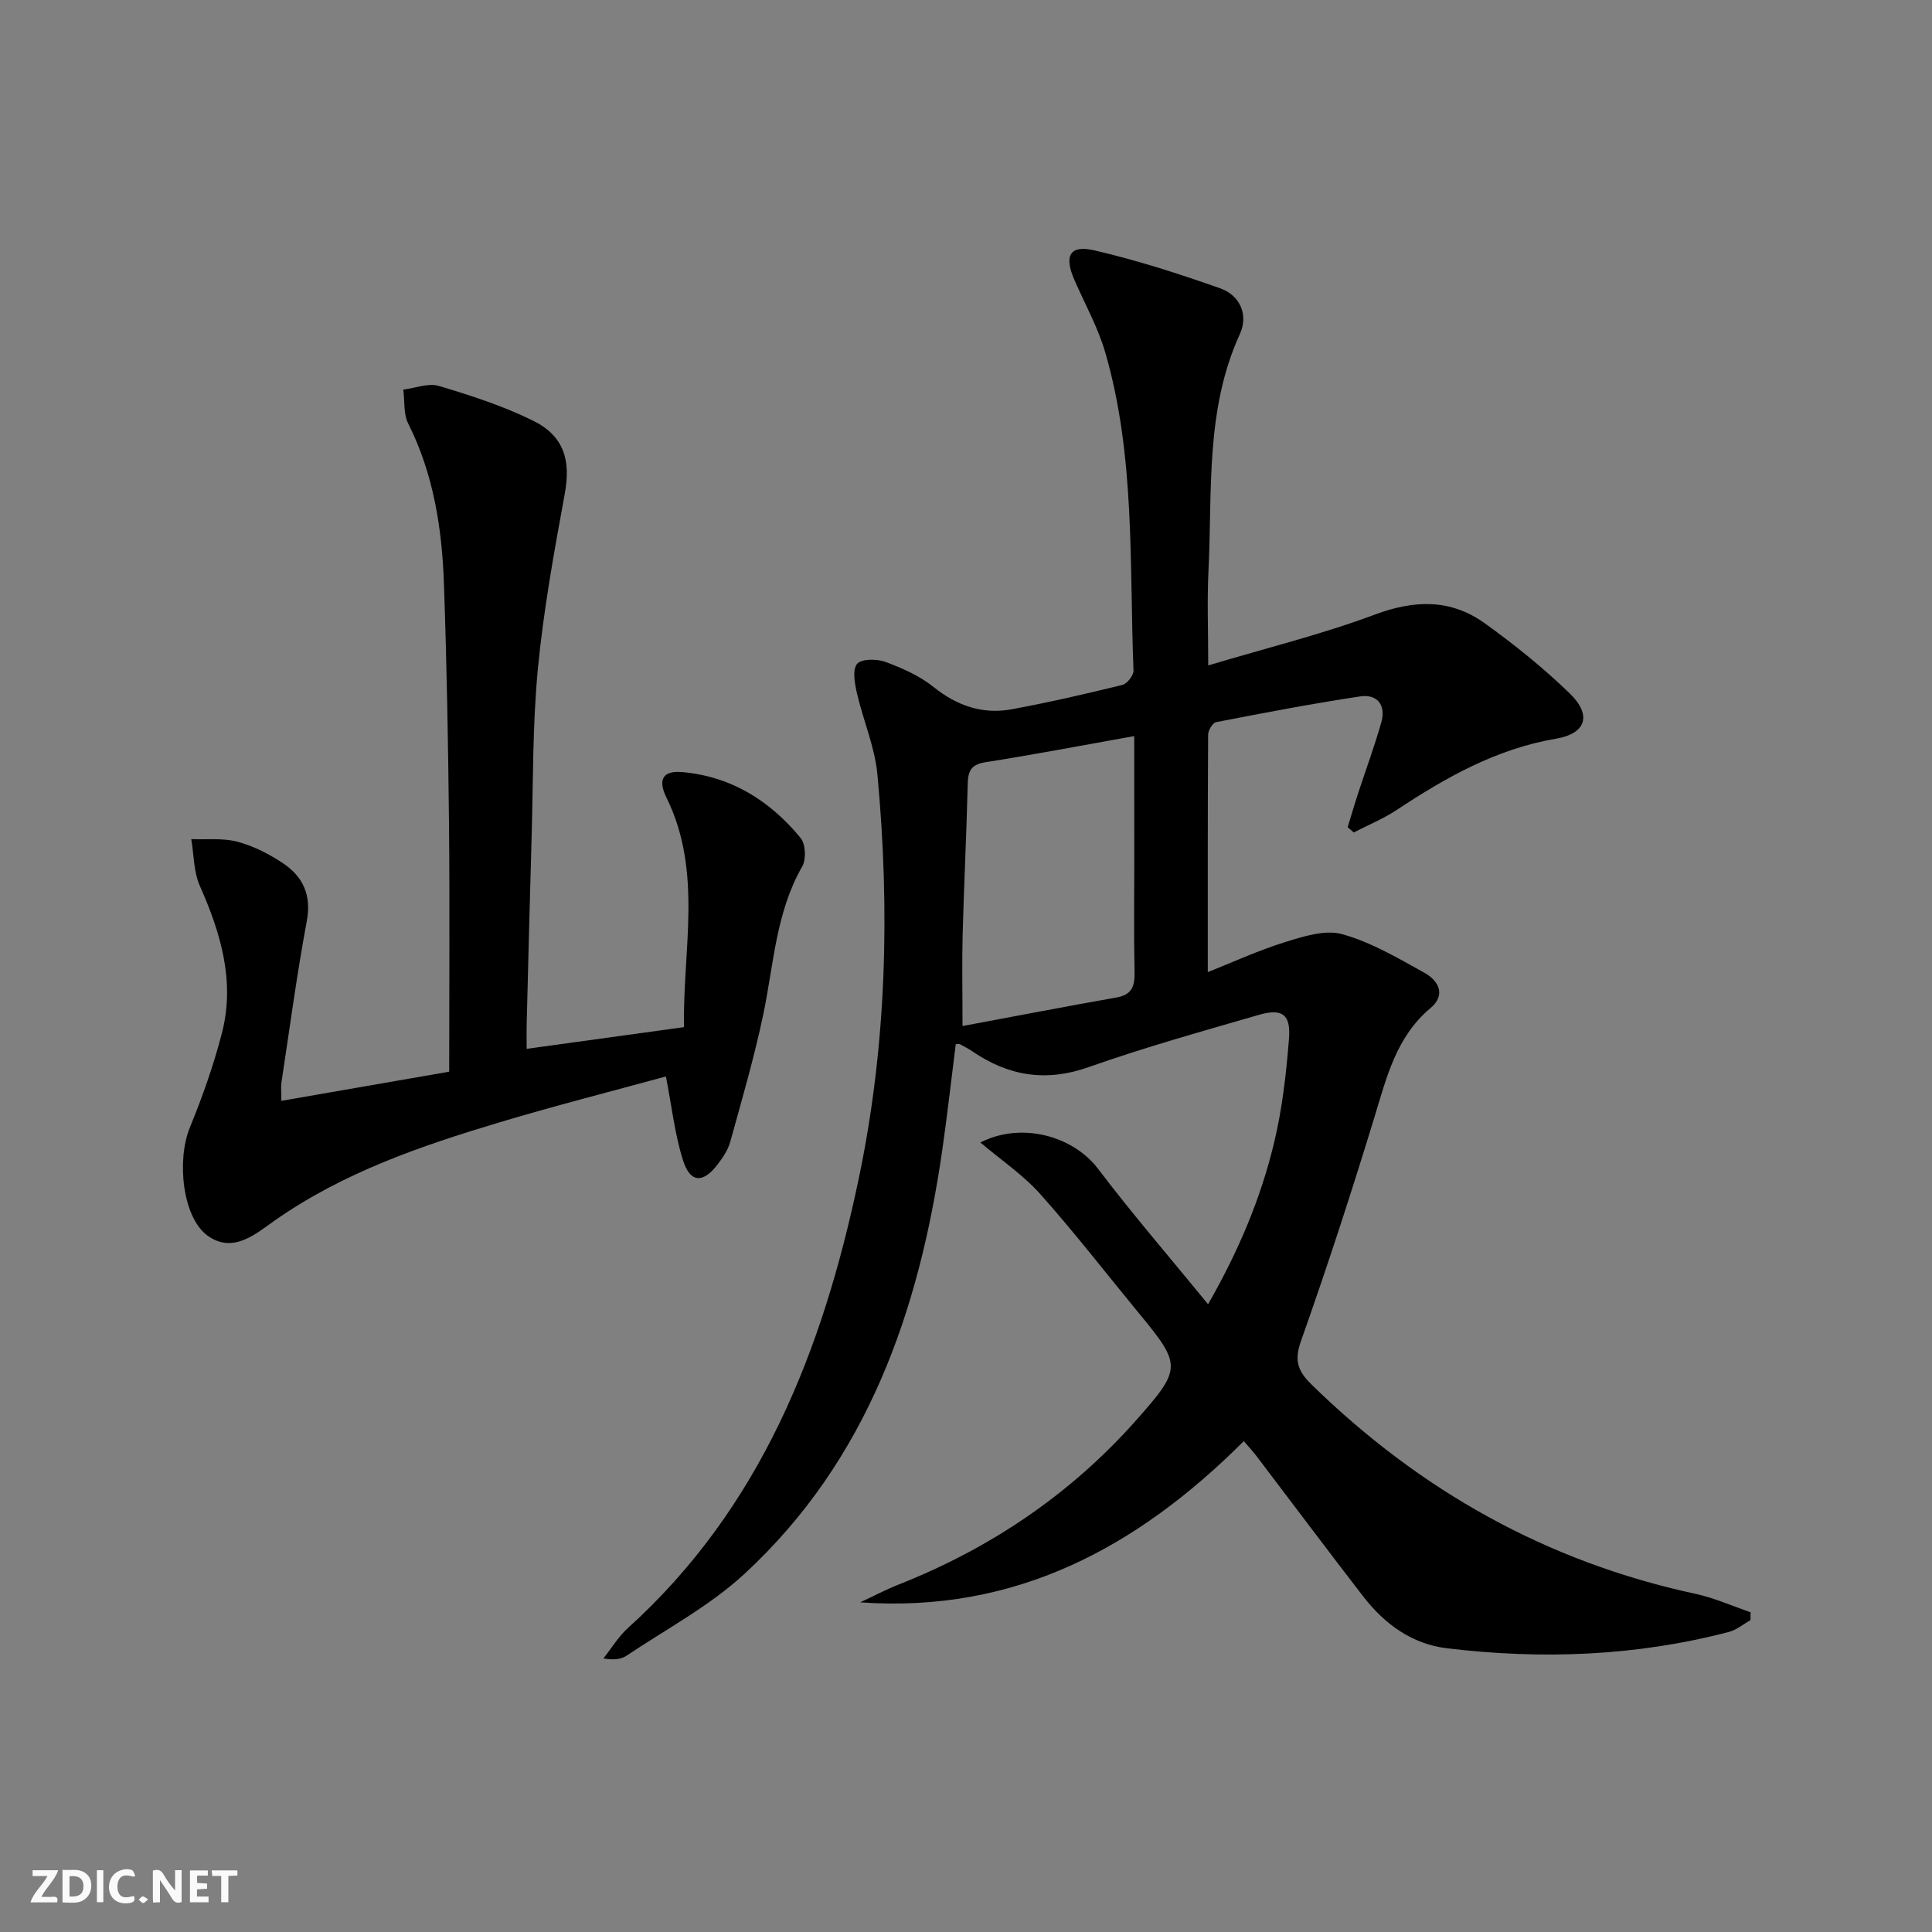 <svg enable-background="new 0 0 400 400" viewBox="0 0 400 400" xmlns="http://www.w3.org/2000/svg"><rect x="0" y="0" width="400" height="400" fill="#808080" stroke="none"/><g fill="#fbfafa"><path d="m37.59 393.81c-.92.31-1.52.05-2-.78-.7-1.2-1.52-2.34-2.47-3.78v4.59c-.55.03-.95.05-1.41.07-.03-.37-.06-.64-.06-.91 0-1.91 0-3.81 0-5.7 1.13-.41 1.77-.03 2.29.91.62 1.11 1.38 2.14 2.31 3.19v-4.2h1.35v6.61z"/><path d="m12.94 393.88v-6.75c1.9.19 3.93-.54 5.37 1.29.8 1.01.78 2.88.03 3.97-1.37 1.97-3.4 1.51-5.4 1.49m1.45-1.22c2.04.12 2.92-.58 2.89-2.21-.03-1.51-.98-2.19-2.89-2z"/><path d="m11.81 393.87h-5.49c.68-2.18 2.47-3.48 3.51-5.45h-3.08v-1.21h5.29c-.71 2.13-2.44 3.48-3.47 5.51.86 0 1.63.04 2.39-.01.79-.05 1.14.21.85 1.16"/><path d="m39.33 393.86v-6.61h3.7v1.07h-2.22v1.52c.68.04 1.34.09 2.07.13v1.07c-.72.05-1.38.09-2.1.14v1.48h2.4v1.19h-3.85z"/><path d="m27.71 388.56c-1.15-.3-2.46-.61-3.1.64-.37.73-.41 1.93-.06 2.67.63 1.35 1.99.93 3.17.68.35.94-.01 1.32-.93 1.46-1.62.25-3.05-.27-3.76-1.48-.73-1.25-.6-3.03.31-4.17.88-1.11 2.71-1.7 4-1.16.32.13.44.74.65 1.12-.1.08-.19.16-.28.24"/><path d="m49.15 387.24v1.07c-.59.02-1.17.05-1.87.08v5.44h-1.48v-5.44h-1.85c-.05-.4-.08-.73-.13-1.15z"/><path d="m20.06 387.21h1.33v6.62h-1.33z"/><path d="m30.68 393.25c-.49.38-.8.79-1.05.76-.32-.05-.6-.45-.9-.7.26-.24.51-.64.8-.67.29-.04.62.3 1.15.61"/></g><path d="m257.52 298.37c-22.09 22.05-47.31 35.65-79.43 33.38 2.66-1.24 5.27-2.62 8-3.7 19.04-7.54 35.58-18.7 49.18-34.05 9.45-10.66 9.39-11.37.49-22.16-6.77-8.22-13.29-16.67-20.38-24.61-3.57-4-8.16-7.09-12.4-10.69 8.43-4.32 19.16-1.41 24.37 5.46 7.11 9.38 14.82 18.3 22.77 28.03 6.38-11.14 10.9-21.95 13.65-33.37 1.7-7.04 2.53-14.35 3.1-21.59.4-5.09-1.41-6.36-6.29-4.94-11.79 3.42-23.64 6.72-35.2 10.81-8.86 3.13-16.59 1.83-24.08-3.28-.81-.56-1.7-1-2.57-1.47-.12-.07-.32-.01-.85-.01-.93 7.31-1.75 14.7-2.81 22.05-4.82 33.31-15.48 64.08-40.91 87.6-7.21 6.67-16.2 11.44-24.45 16.97-1.15.77-2.72.92-4.78.56 1.67-2.1 3.08-4.49 5.04-6.26 27.6-24.95 40.35-57.58 47.77-92.82 5.84-27.71 6.55-55.79 3.92-83.92-.53-5.68-2.93-11.17-4.23-16.81-.46-2.01-.99-4.8 0-6.08.83-1.07 4.07-1.1 5.82-.45 3.52 1.29 7.14 2.89 10.03 5.21 4.89 3.92 10.18 5.73 16.23 4.61 7.67-1.42 15.27-3.17 22.85-5.03.99-.24 2.36-1.98 2.32-2.98-.87-22.04.4-44.31-5.84-65.84-1.51-5.21-4.24-10.07-6.42-15.09-2.15-4.94-.95-7.24 4.13-6.07 8.83 2.04 17.51 4.84 26.07 7.86 4.14 1.46 5.89 5.52 4.08 9.48-7.2 15.74-5.68 32.55-6.5 49.06-.3 6.1-.05 12.22-.05 19.54 12.12-3.63 23.55-6.44 34.51-10.53 8.21-3.07 15.69-3.25 22.71 1.78 6.19 4.44 12.19 9.27 17.65 14.57 4.61 4.48 3.36 8.29-2.86 9.35-12.32 2.09-22.78 8-32.97 14.74-2.78 1.84-5.93 3.13-8.91 4.67-.42-.36-.84-.73-1.26-1.09.73-2.39 1.43-4.79 2.21-7.16 1.59-4.87 3.39-9.68 4.77-14.61.98-3.5-.87-5.84-4.37-5.31-9.99 1.5-19.92 3.41-29.84 5.33-.72.14-1.65 1.69-1.66 2.59-.1 16.12-.07 32.25-.07 49.17 5.05-2 10.4-4.48 15.98-6.21 3.81-1.18 8.31-2.64 11.85-1.65 5.97 1.66 11.54 4.95 17.03 8 2.89 1.6 4.53 4.55 1.25 7.3-7.11 5.97-9.08 14.32-11.62 22.63-4.75 15.55-9.78 31.02-15.21 46.34-1.44 4.07-.6 6.23 2.21 8.98 22.44 21.94 48.71 36.71 79.5 43.33 3.89.84 7.6 2.52 11.39 3.81-.01.55-.02 1.09-.03 1.64-1.48.83-2.86 2.01-4.45 2.43-19.22 5.03-38.73 5.75-58.37 3.39-7.32-.88-12.95-5.05-17.37-10.76-7.33-9.48-14.5-19.08-21.76-28.62-.76-1.05-1.66-2.01-2.94-3.51zm-22.69-145.97c-10.71 1.91-20.73 3.83-30.8 5.41-3.08.48-3.62 1.91-3.68 4.63-.24 10.29-.77 20.58-1.04 30.87-.16 5.92-.03 11.86-.03 19.12 11.15-2.08 21.5-4.08 31.88-5.91 3.17-.56 3.8-2.3 3.74-5.21-.17-7.65-.06-15.31-.06-22.96-.01-8.29-.01-16.57-.01-25.95z" fill="#000001"/><path d="m109.04 217.15c11.02-1.52 21.49-2.96 32.57-4.49-.28-16.04 3.95-32.17-3.65-47.58-1.61-3.26-1.11-5.61 3.25-5.23 10.19.89 18.2 5.94 24.54 13.63 1.04 1.27 1.2 4.43.35 5.9-5.48 9.54-5.9 20.28-8.07 30.63-1.86 8.88-4.42 17.63-6.84 26.39-.47 1.71-1.58 3.33-2.68 4.76-2.97 3.86-5.61 3.75-7.09-.9-1.72-5.41-2.33-11.17-3.55-17.39-11.03 3.02-22.89 6.03-34.59 9.54-16.23 4.87-32.2 10.35-46.34 20.24-3.9 2.73-8.64 7.02-13.96 3.18-5.21-3.76-6.43-15.62-3.68-22.37 2.61-6.37 4.93-12.92 6.65-19.59 2.75-10.68-.23-20.65-4.57-30.45-1.3-2.92-1.23-6.45-1.78-9.69 3.2.13 6.54-.26 9.56.54 3.31.88 6.54 2.53 9.41 4.44 4.14 2.77 5.96 6.57 4.95 11.98-2.07 11.08-3.55 22.27-5.25 33.42-.14.93-.02 1.9-.02 3.81 11.79-2.05 23.12-4.02 34.75-6.04 0-17.57.13-34.54-.04-51.5-.17-16.47-.47-32.94-1.04-49.41-.4-11.5-2.13-22.77-7.4-33.27-1.01-2.01-.71-4.68-1.02-7.04 2.47-.3 5.17-1.41 7.35-.76 6.63 1.98 13.31 4.14 19.5 7.19 6.49 3.19 7.83 8.31 6.59 15.08-2.21 12.04-4.41 24.13-5.58 36.3-1.12 11.73-.96 23.59-1.31 35.4-.37 12.64-.68 25.27-1 37.91-.05 1.63-.01 3.25-.01 5.37z" fill="#000001"/></svg>
